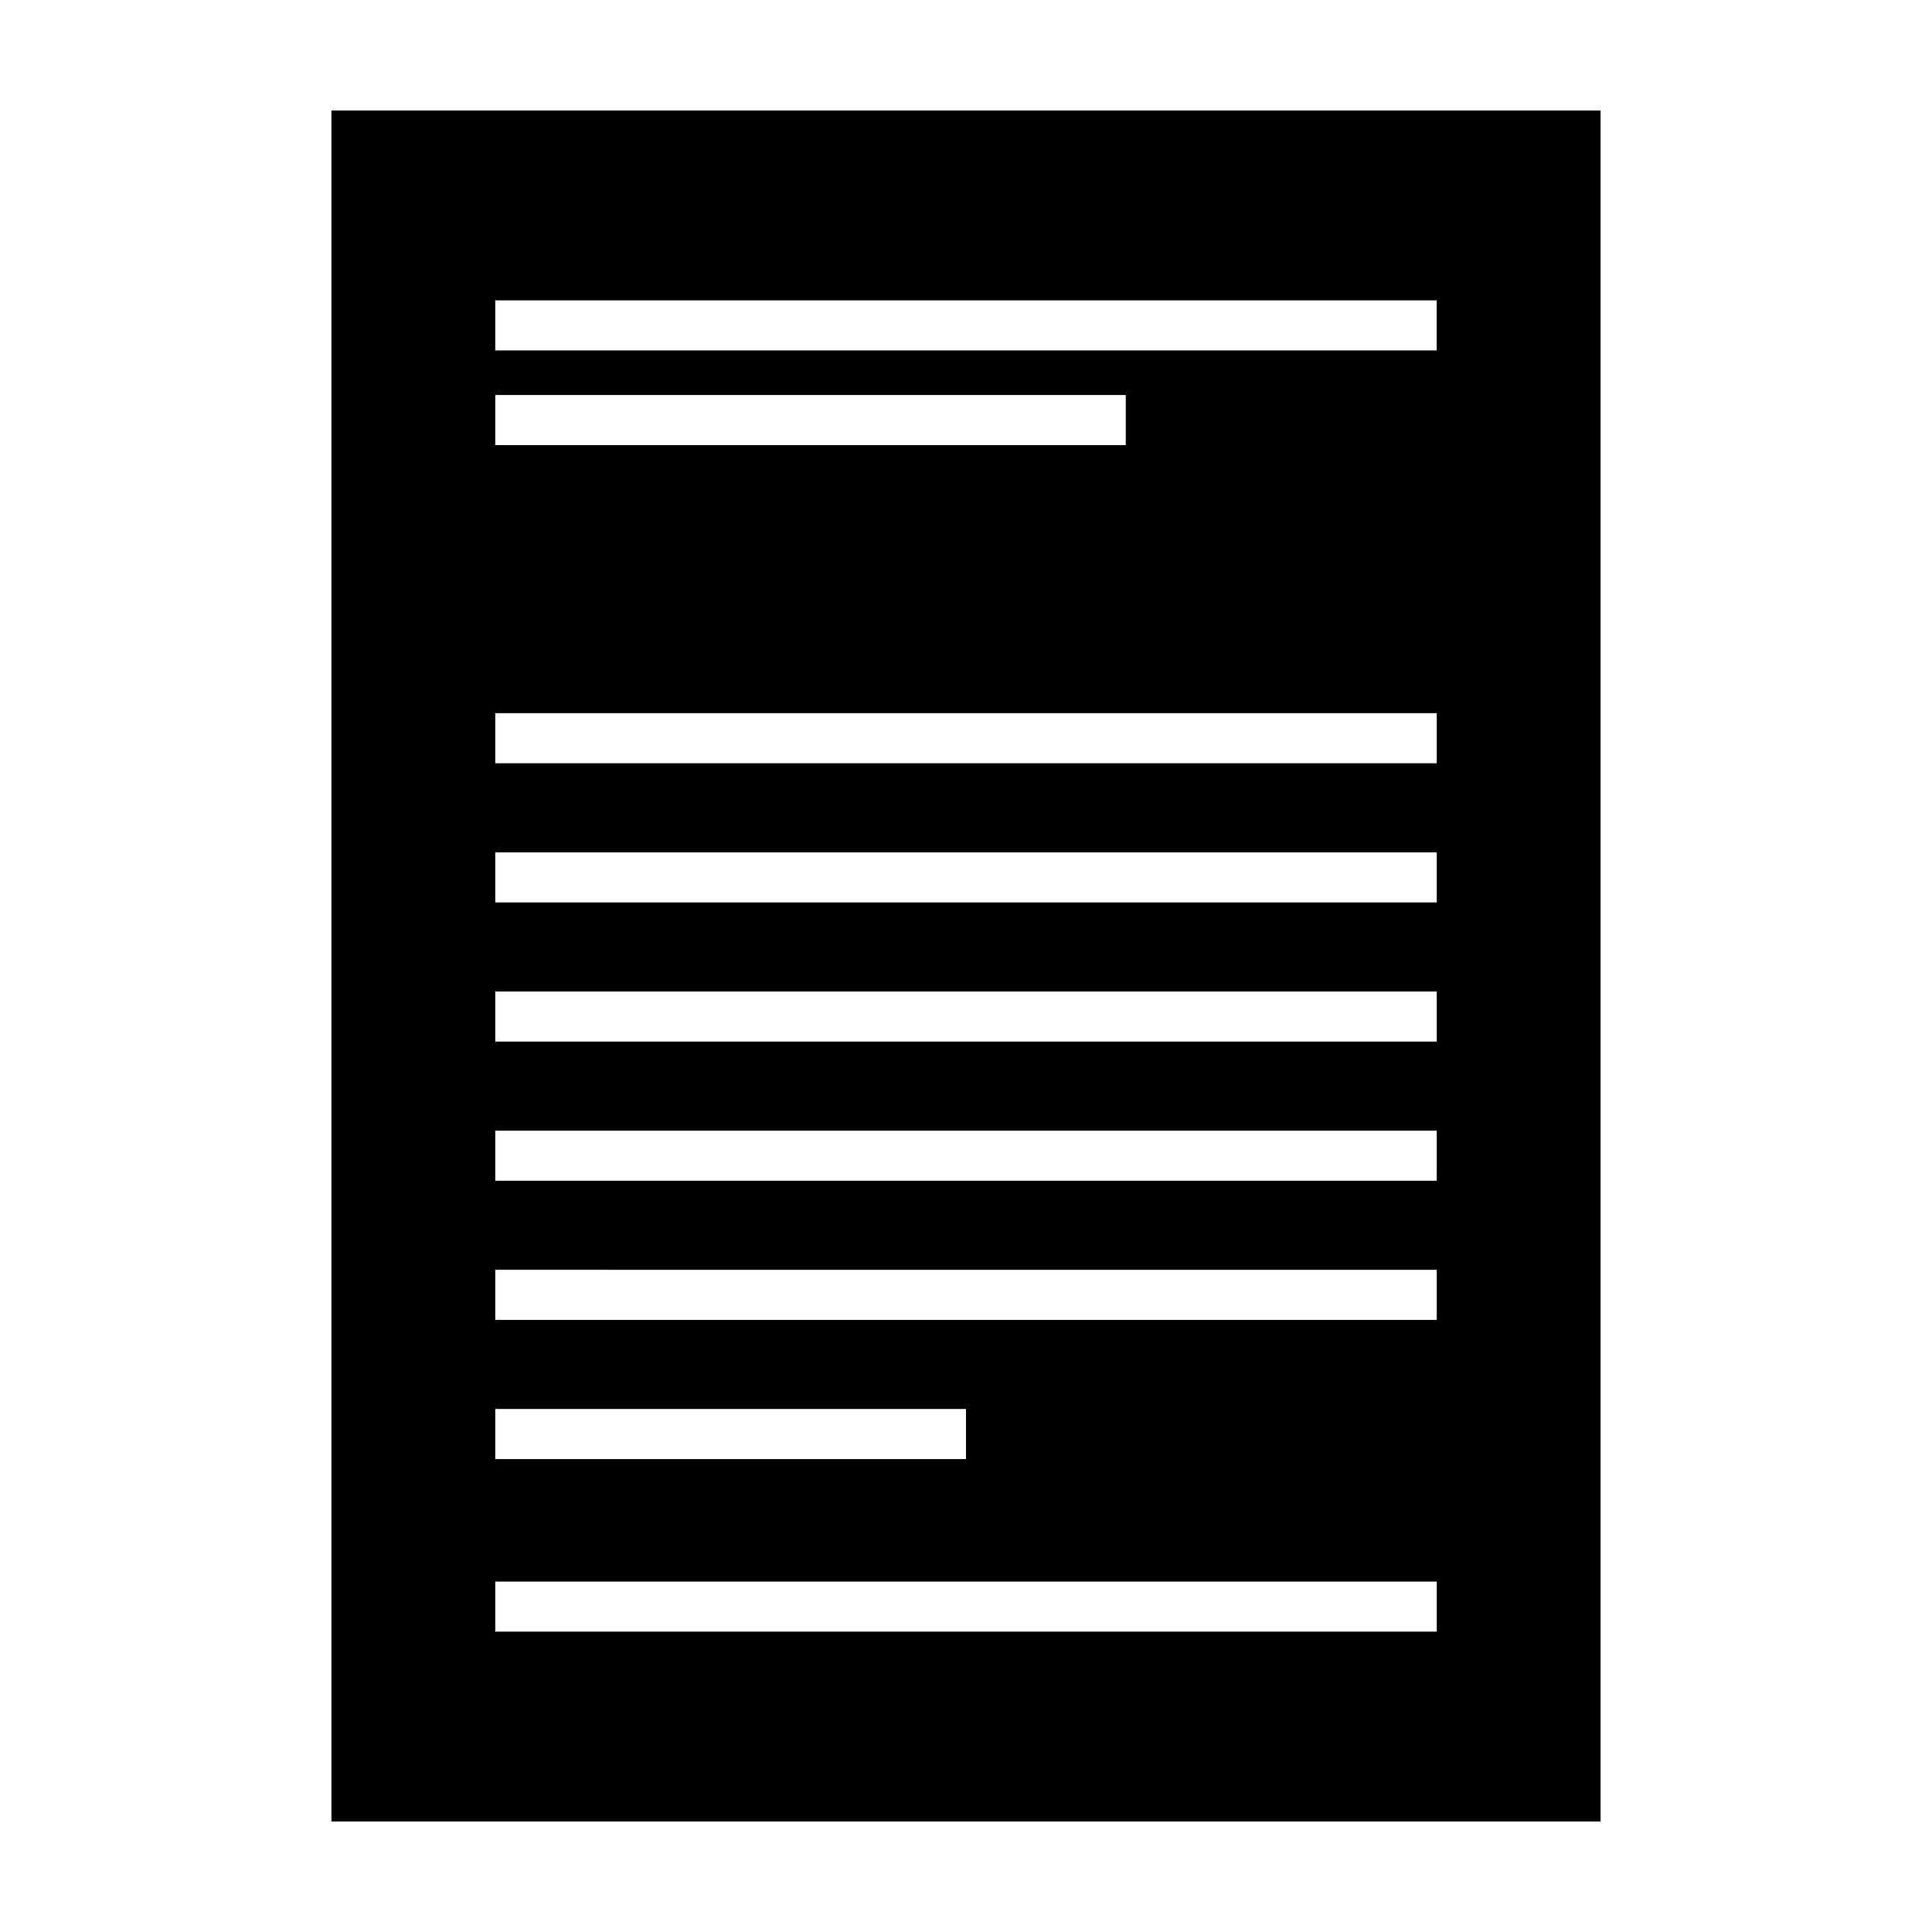 <?xml version="1.0" encoding="UTF-8"?>
<!-- Uploaded to: ICON Repo, www.iconrepo.com, Generator: ICON Repo Mixer Tools -->
<svg fill="#000000" width="800px" height="800px" version="1.1" viewBox="144 144 512 512" xmlns="http://www.w3.org/2000/svg">
 <path d="m231.83 173.29v453.43h336.34v-453.43zm292.92 159.71v13.273h-249.5v-13.273zm-249.5-71.039v-13.281h167.09v13.281zm249.5 107.92v13.273l-249.5 0.004v-13.273zm0 36.875v13.273h-249.5v-13.273zm0 36.879v13.273h-249.5v-13.273zm0 36.875v13.281l-249.5-0.004v-13.281zm-124.75 36.883v13.281h-124.75v-13.281zm124.75 45.73v13.281h-249.5v-13.281zm0-326.25h-249.5v-13.273h249.49v13.273z"/>
</svg>